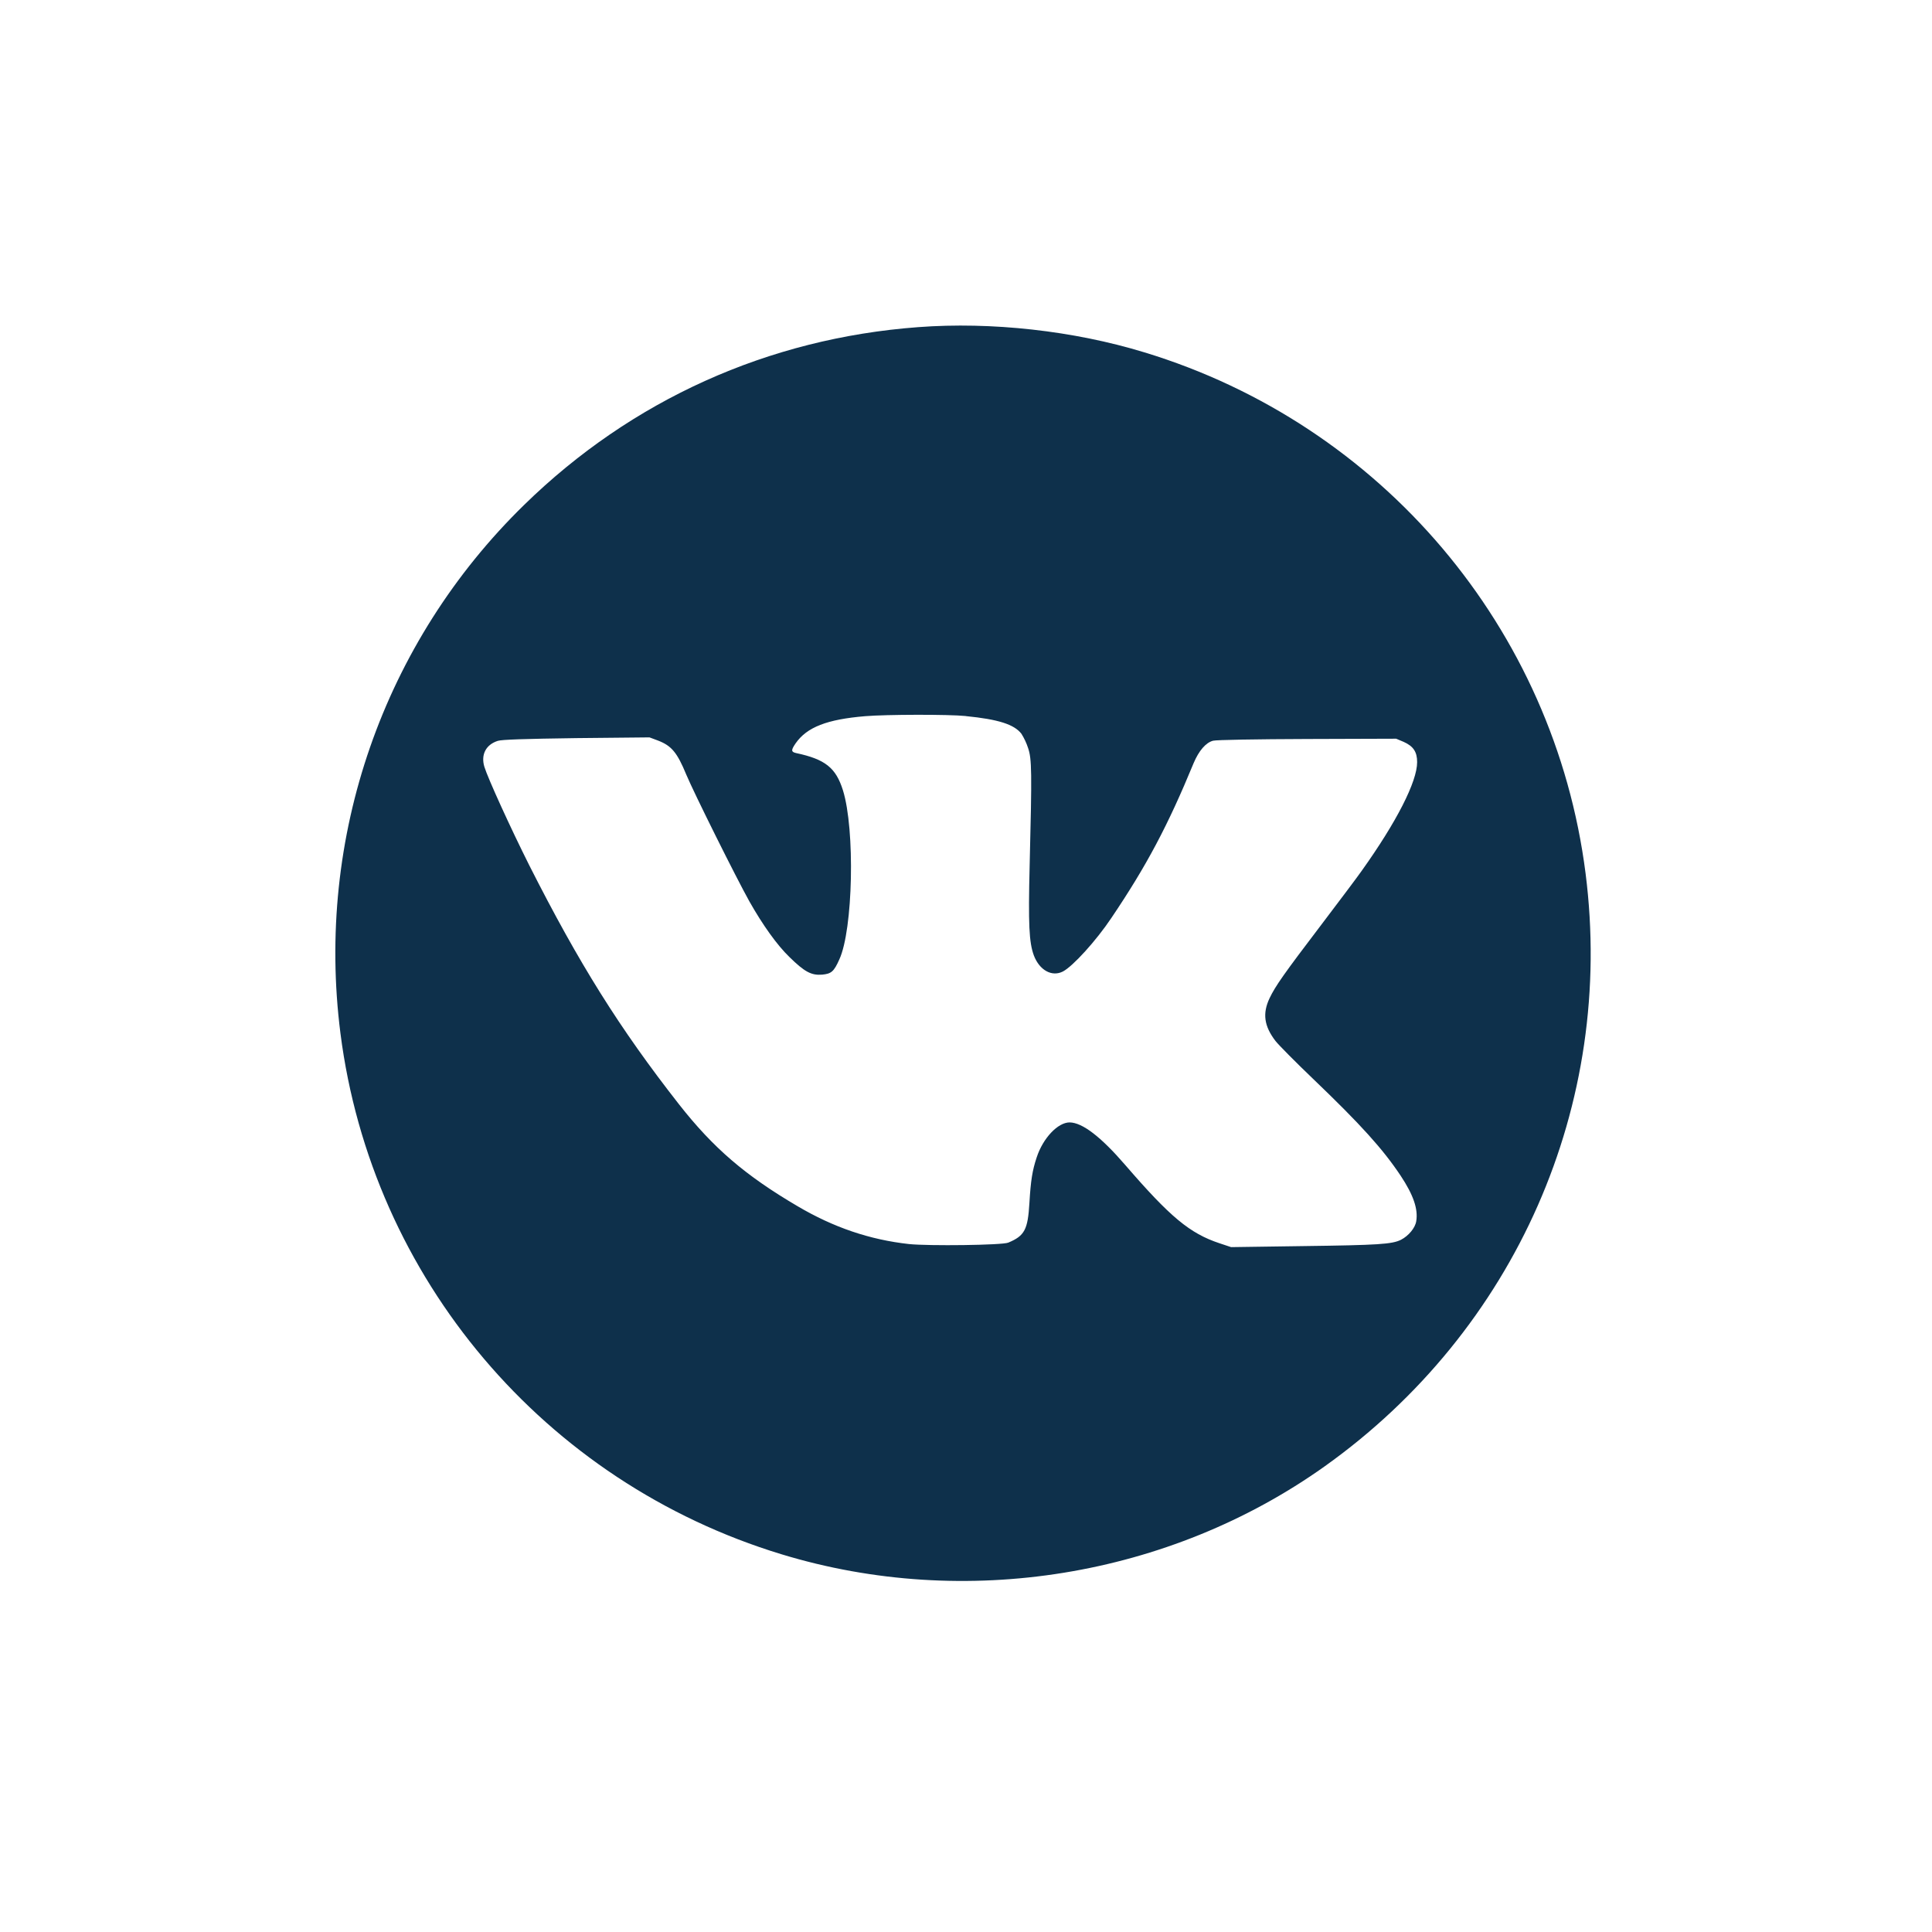 <?xml version="1.0" encoding="UTF-8"?> <svg xmlns="http://www.w3.org/2000/svg" xmlns:xlink="http://www.w3.org/1999/xlink" width="1080" zoomAndPan="magnify" viewBox="0 0 810 810" height="1080" preserveAspectRatio="xMidYMid meet"> <path fill="#0e304b" d="M 384.945 137.156 C 322.113 141.828 264.809 167.668 219.809 211.625 C 160.629 269.359 132.25 351.105 142.734 433.223 C 155.836 535.891 228.238 621.402 327.691 651.648 C 404.586 675.07 490.164 661.172 555.355 614.789 C 635.457 557.715 677.129 463.059 664.758 366.156 C 651.66 263.488 579.254 177.973 479.801 147.727 C 450.203 138.672 415.688 134.84 384.945 137.156 Z M 405.012 300.238 C 418.477 301.57 425.211 303.695 428.238 307.641 C 429.406 309.512 430.336 311.492 431.023 313.586 C 432.605 318.191 432.672 323.473 431.684 362.891 C 431.074 387.512 431.438 395.094 433.441 400.555 C 435.812 406.805 441.027 409.652 445.633 407.301 C 449.824 405.121 459.578 394.387 465.945 384.863 C 480.684 363.031 489.652 346.113 500.453 319.895 C 502.633 314.738 505.551 311.34 508.578 310.551 C 509.785 310.191 526.949 309.895 548.051 309.828 L 585.348 309.707 L 588.5 311.039 C 592.562 312.848 594.141 315.23 594.141 319.523 C 594.141 327.707 585.586 344.508 570.914 365.07 C 568.918 367.922 561.336 377.98 554.113 387.504 C 538.16 408.477 534.703 413.41 532.277 418.492 C 529.234 424.922 529.977 430.195 534.762 436.445 C 536.16 438.203 543.191 445.301 550.406 452.211 C 570.602 471.555 579.766 481.734 587.215 492.902 C 592.562 500.961 594.617 506.906 593.762 512.008 C 593.332 514.805 590.555 518.133 587.395 519.77 C 583.637 521.66 577.871 522.016 546.16 522.434 L 516.145 522.863 L 511.211 521.219 C 498.84 517.105 490.59 510.238 471.848 488.527 C 461.488 476.52 453.781 470.641 448.445 470.574 C 443.535 470.574 437.285 477.121 434.629 485.254 C 432.816 490.715 432.145 494.895 431.586 504.359 C 430.926 515.52 429.586 518.125 422.727 520.973 C 420.242 522.066 389.312 522.426 381.113 521.578 C 364.684 519.77 349.453 514.605 334.359 505.691 C 312.469 492.836 299.062 481.316 284.688 463.008 C 259.703 431.098 242.746 403.945 221.98 362.949 C 213.977 346.992 204.578 326.375 203.066 321.465 C 201.551 316.367 203.723 312.188 208.707 310.609 C 210.402 310.066 219.867 309.762 241.684 309.457 L 272.312 309.152 L 275.887 310.488 C 281.531 312.664 283.891 315.461 287.715 324.738 C 290.988 332.551 308.637 367.98 314.156 377.867 C 319.797 387.875 325.801 396.238 330.957 401.223 C 337.32 407.473 340.168 408.984 344.664 408.625 C 348.488 408.262 349.602 407.414 351.887 402.258 C 357.645 389.824 358.547 347.797 353.398 331.301 C 350.438 321.902 345.996 318.324 333.742 315.719 C 331.621 315.223 331.621 314.508 333.562 311.656 C 338.293 304.863 346.723 301.59 362.789 300.258 C 371.59 299.531 397.66 299.465 404.883 300.199 Z M 405.012 300.238 " fill-opacity="1" fill-rule="nonzero"></path> </svg> 